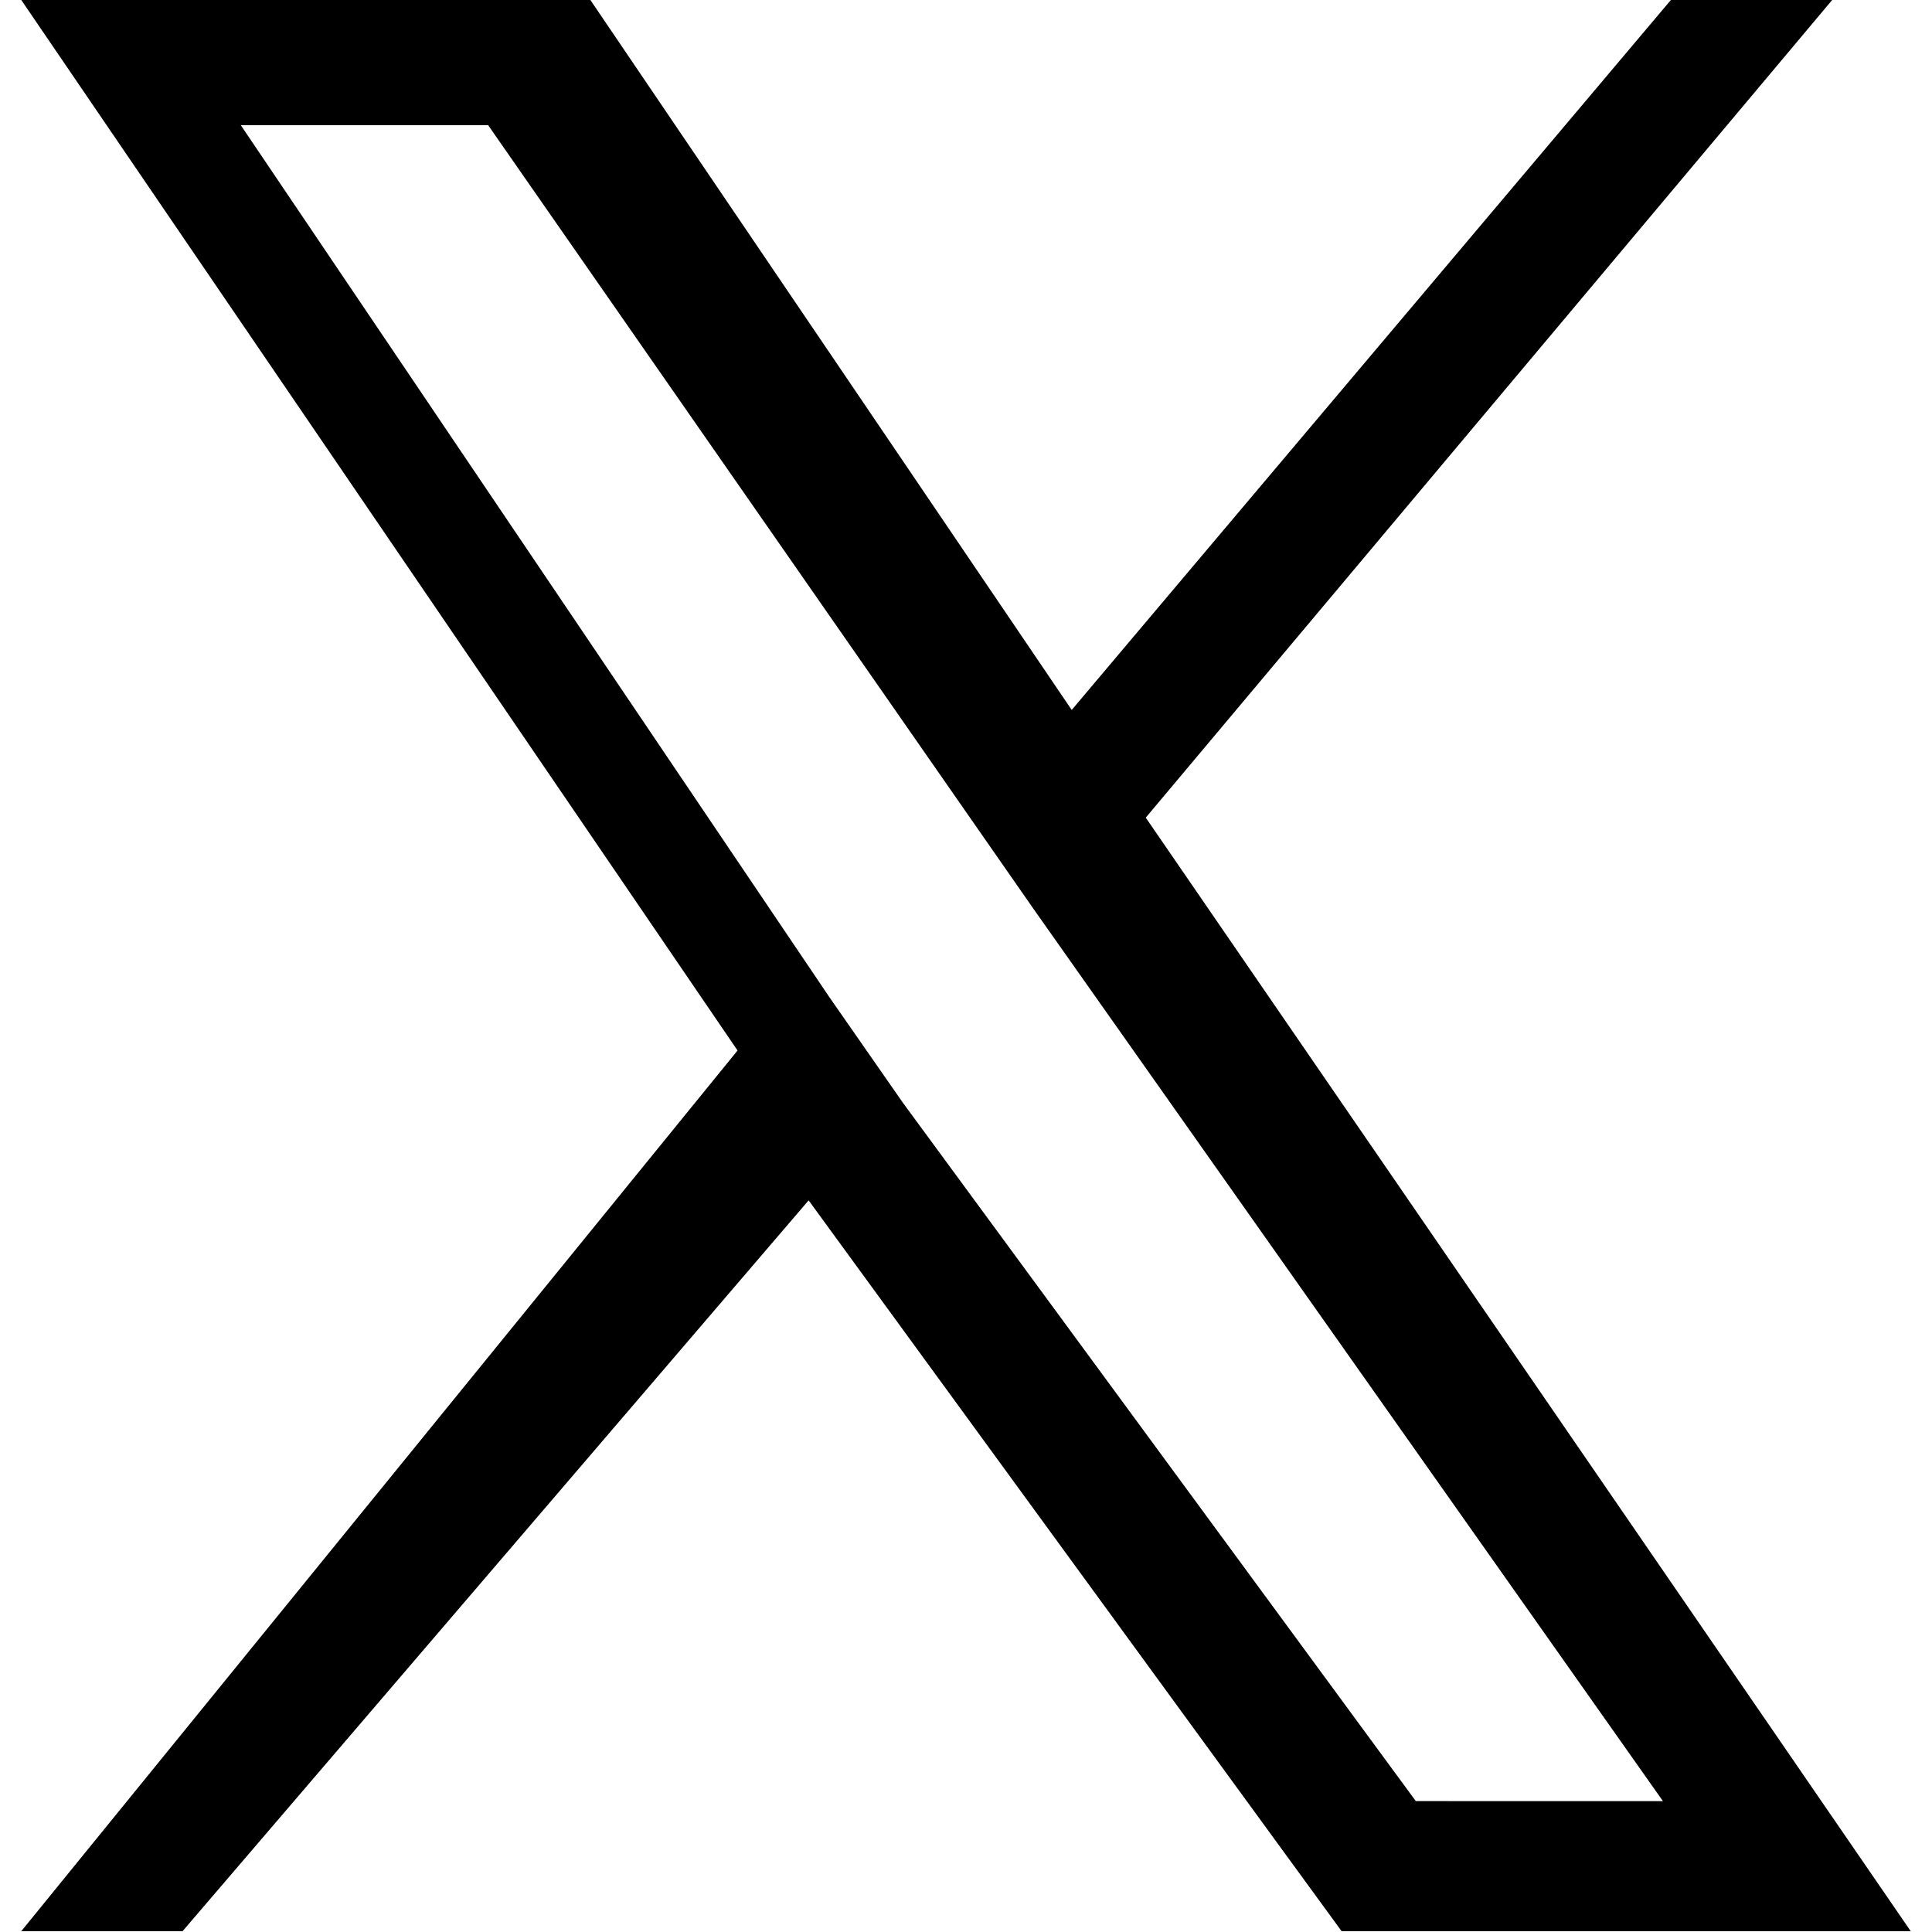 <svg width="24" height="24" viewBox="0 0 1200 1227" fill="none" xmlns="http://www.w3.org/2000/svg">
  <path d="M714.163 519.284L1150.09 0H1047.66L667.137 450.887L361.448 0H0l454.91 667.167L0 1226.5h102.437l397.615-464.158L838.552 1226.5H1200L714.163 519.284ZM559.86 700.267l-46.651-67.004L139.421 79.498h157.092l299.71 430.732 46.65 67.003 399.744 566.642H885.675L559.86 700.267Z" fill="black"/>
</svg>
